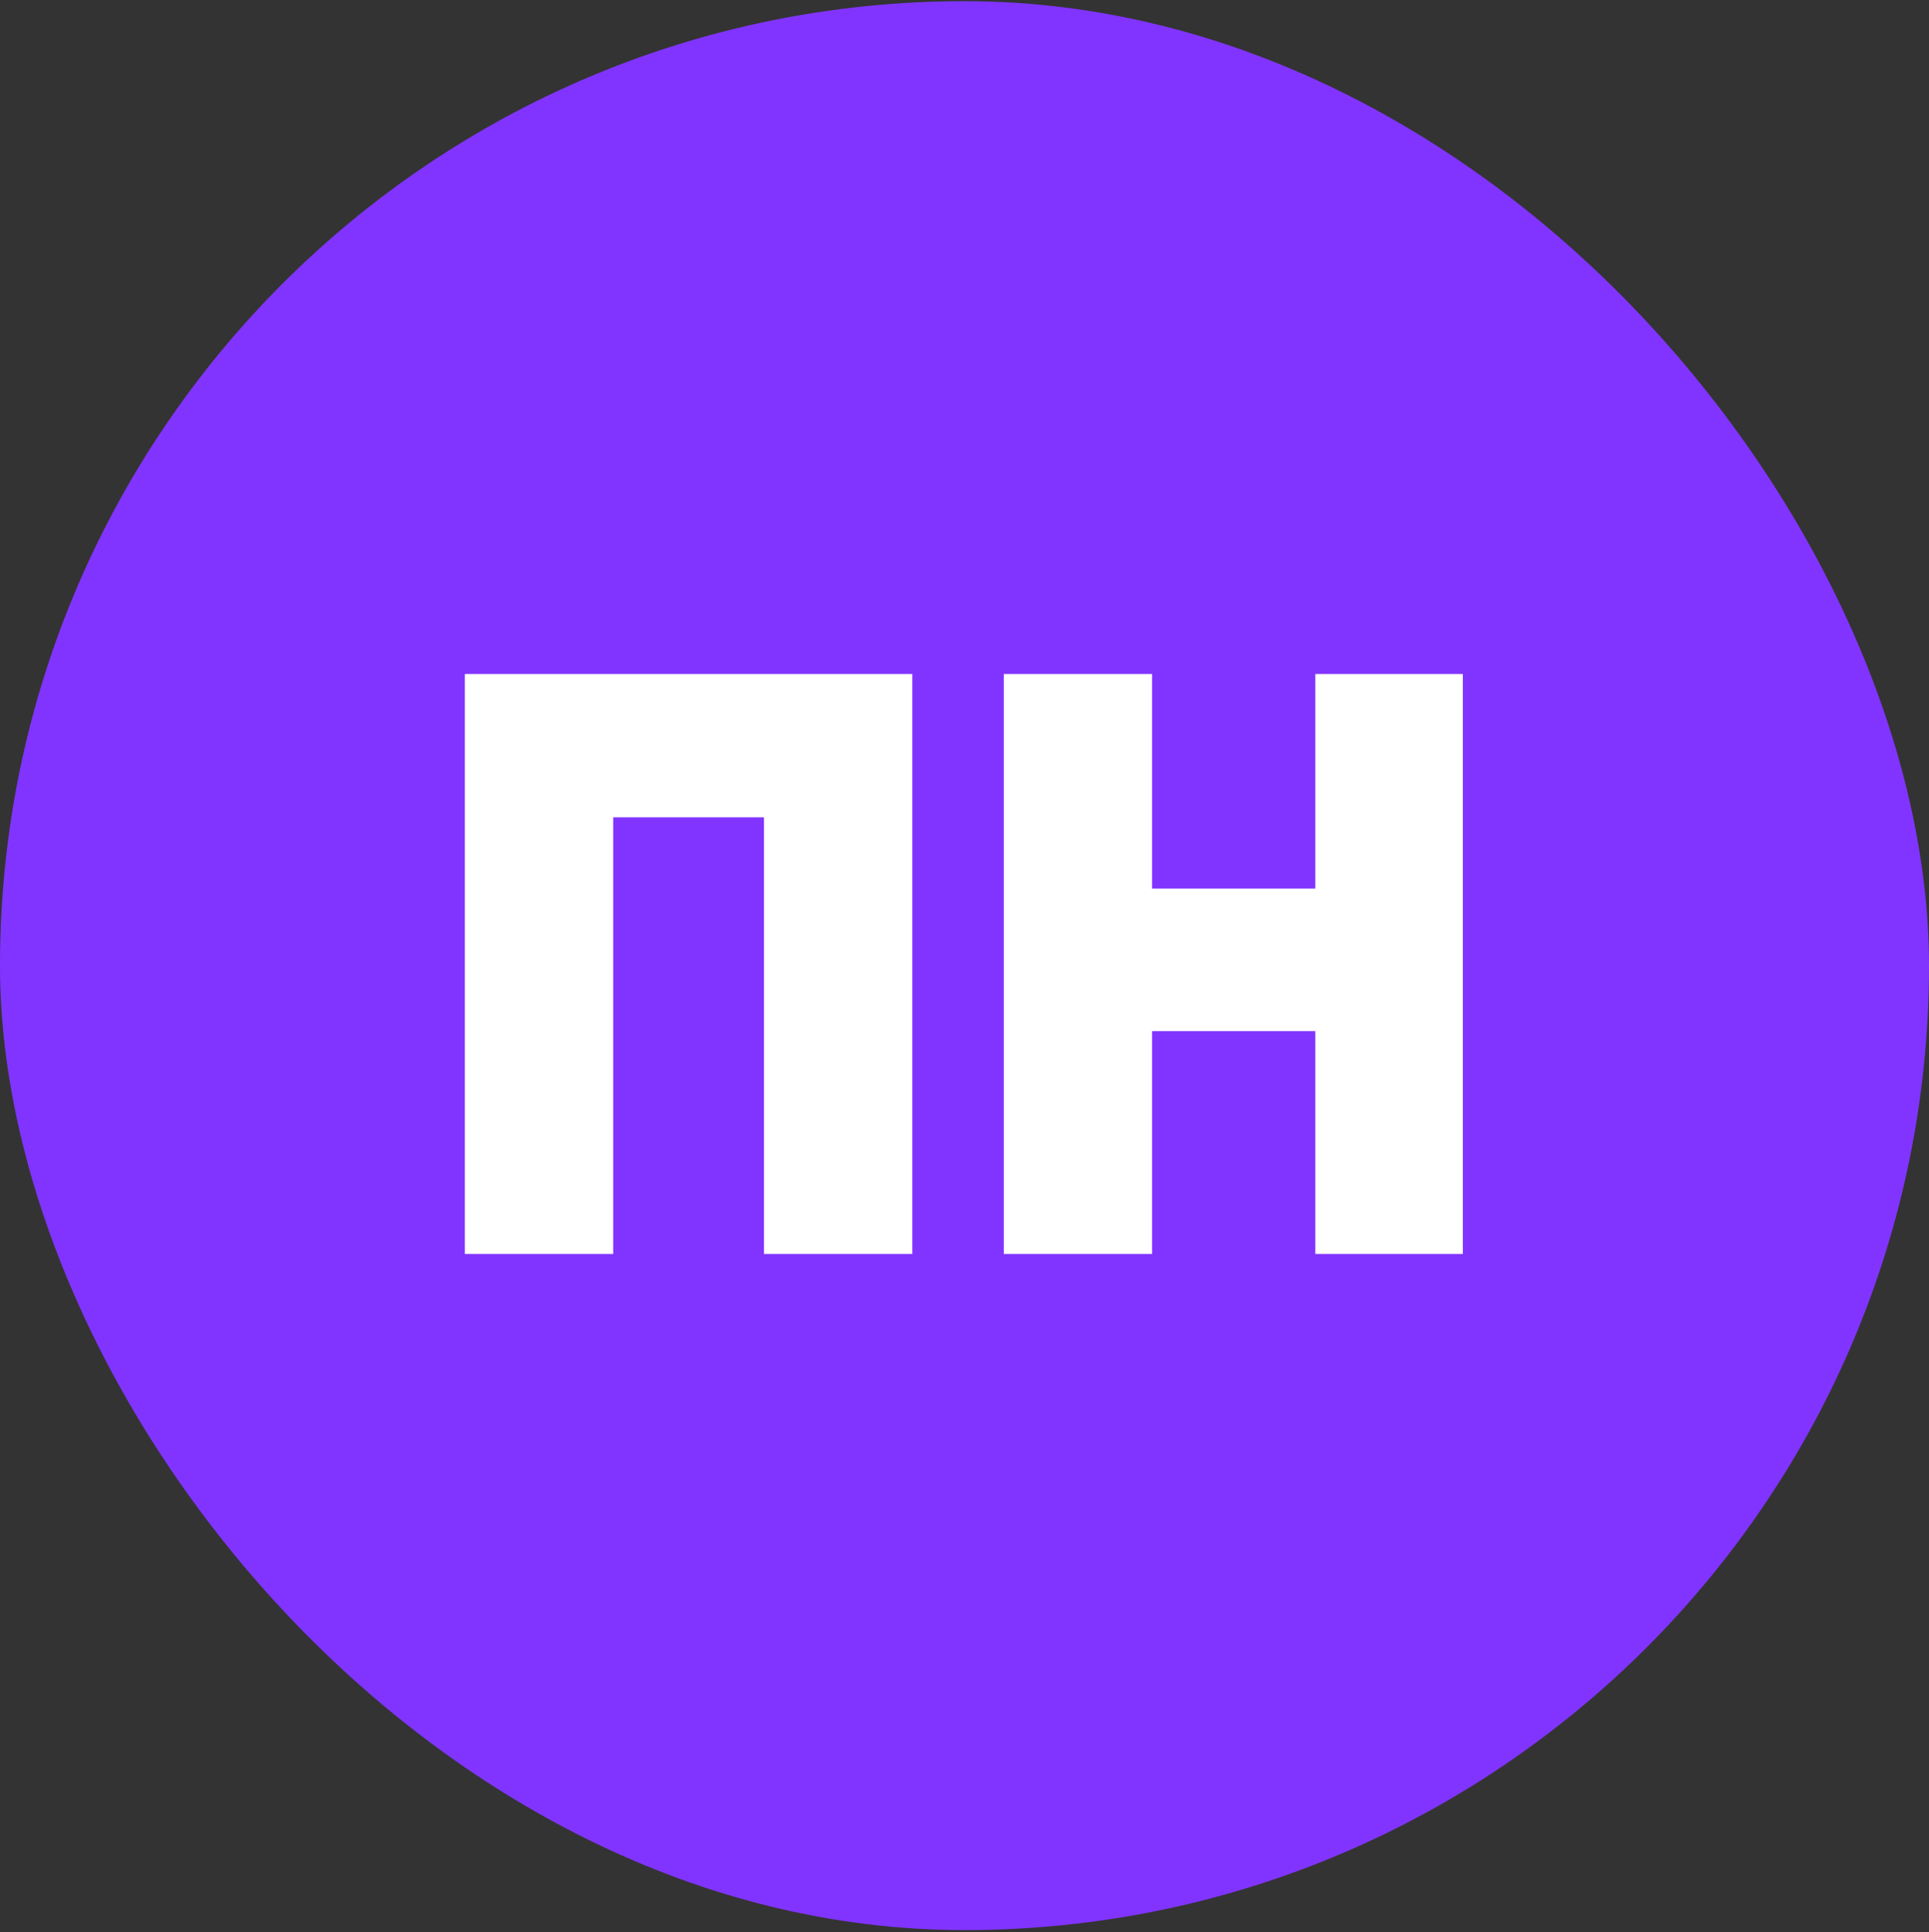 <?xml version="1.0" encoding="UTF-8"?> <svg xmlns="http://www.w3.org/2000/svg" width="582" height="583" viewBox="0 0 582 583" fill="none"><rect x="0" y="0" width="582" height="583" fill="#333333" stroke="none"/> <rect y="0.359" width="582" height="582" rx="291" fill="#8134FF"></rect> <path d="M275.25 203.359V378.359H230.5V246.609H185V378.359H140.25V203.359H275.25ZM396.848 203.359H441.348V378.359H396.848V311.109H347.598V378.359H302.848V203.359H347.598V268.109H396.848V203.359Z" fill="white"></path> </svg> 